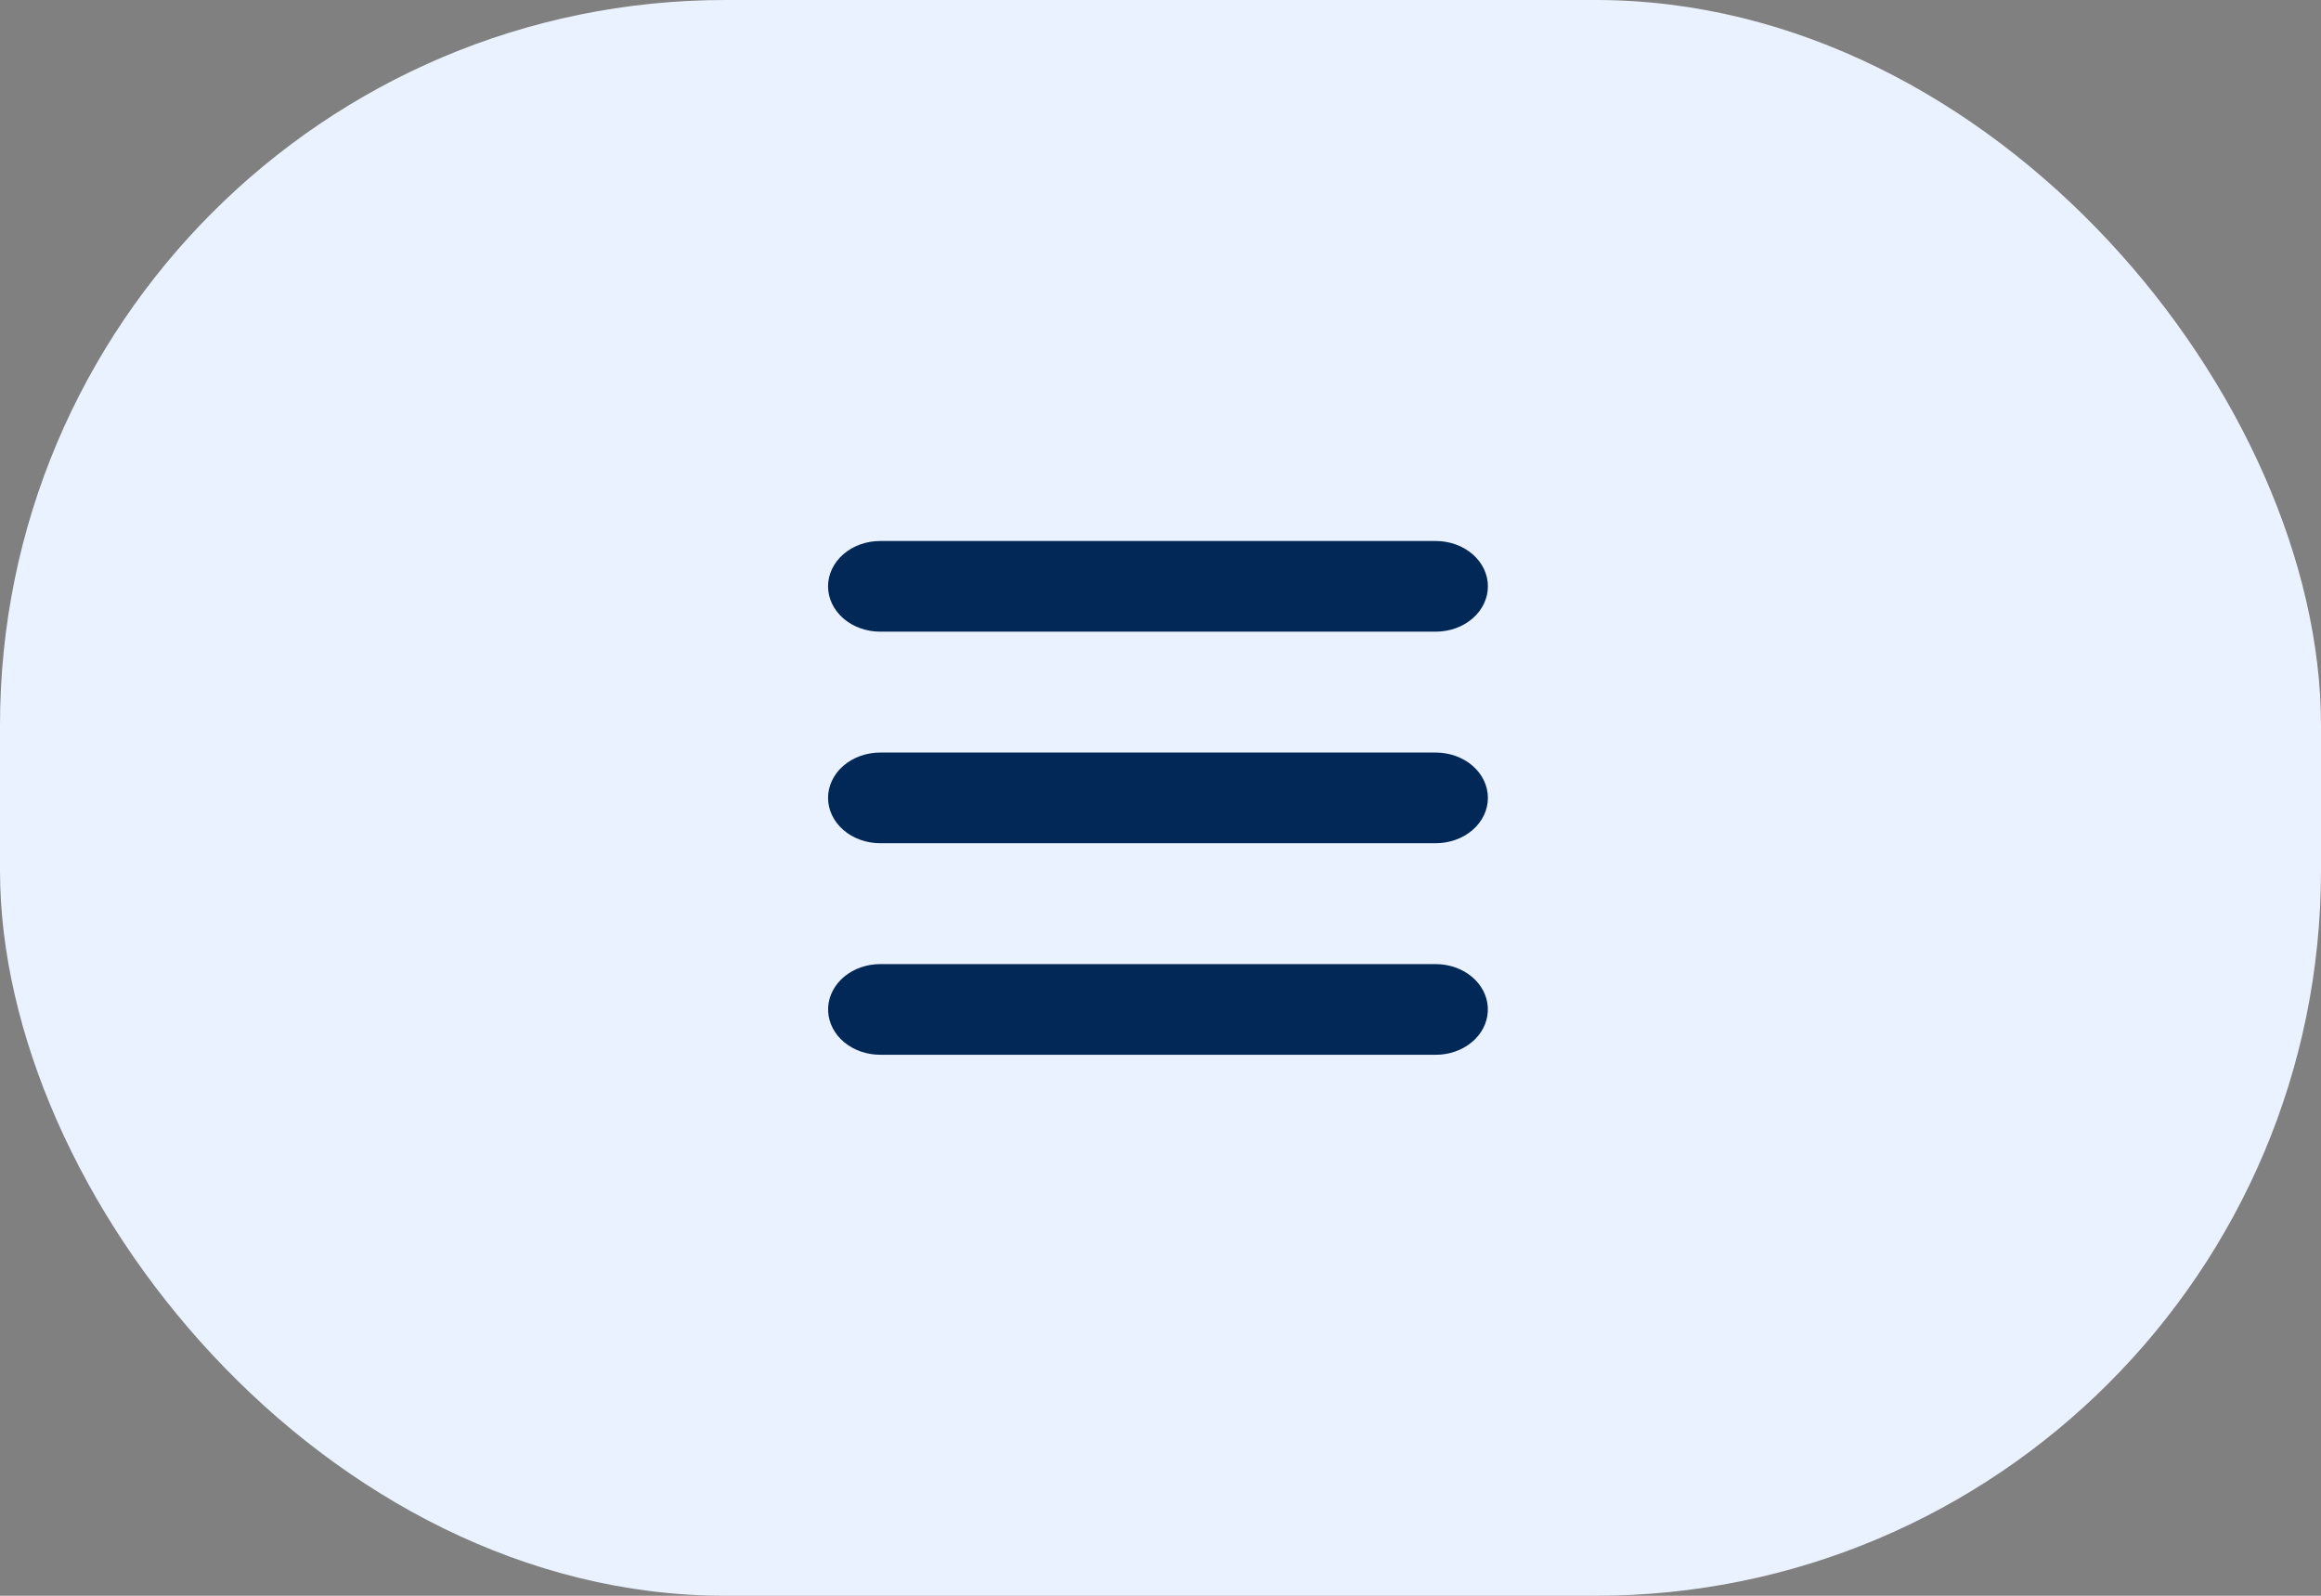 <?xml version="1.0" encoding="UTF-8"?> <svg xmlns="http://www.w3.org/2000/svg" width="64" height="44" viewBox="0 0 64 44" fill="none"><rect x="0" y="0" width="64" height="44" fill="#808080" stroke="none"/><rect width="64" height="44" rx="20" fill="#EBF2FF"></rect><path d="M39.591 26.583C39.96 26.584 40.315 26.707 40.582 26.929C40.849 27.15 41.008 27.453 41.025 27.773C41.043 28.094 40.919 28.408 40.677 28.651C40.436 28.894 40.096 29.047 39.729 29.078L39.591 29.083H24.27C23.901 29.083 23.546 28.959 23.279 28.738C23.012 28.517 22.854 28.214 22.836 27.893C22.818 27.573 22.943 27.259 23.184 27.016C23.425 26.773 23.765 26.62 24.132 26.589L24.27 26.583H39.591ZM39.591 20.75C39.972 20.75 40.338 20.882 40.607 21.116C40.877 21.351 41.028 21.669 41.028 22C41.028 22.331 40.877 22.649 40.607 22.884C40.338 23.118 39.972 23.25 39.591 23.25H24.27C23.889 23.25 23.523 23.118 23.254 22.884C22.985 22.649 22.833 22.331 22.833 22C22.833 21.669 22.985 21.351 23.254 21.116C23.523 20.882 23.889 20.75 24.27 20.75H39.591ZM39.591 14.917C39.972 14.917 40.338 15.048 40.607 15.283C40.877 15.517 41.028 15.835 41.028 16.167C41.028 16.498 40.877 16.816 40.607 17.051C40.338 17.285 39.972 17.417 39.591 17.417H24.27C23.889 17.417 23.523 17.285 23.254 17.051C22.985 16.816 22.833 16.498 22.833 16.167C22.833 15.835 22.985 15.517 23.254 15.283C23.523 15.048 23.889 14.917 24.27 14.917H39.591Z" fill="#012857"></path></svg> 